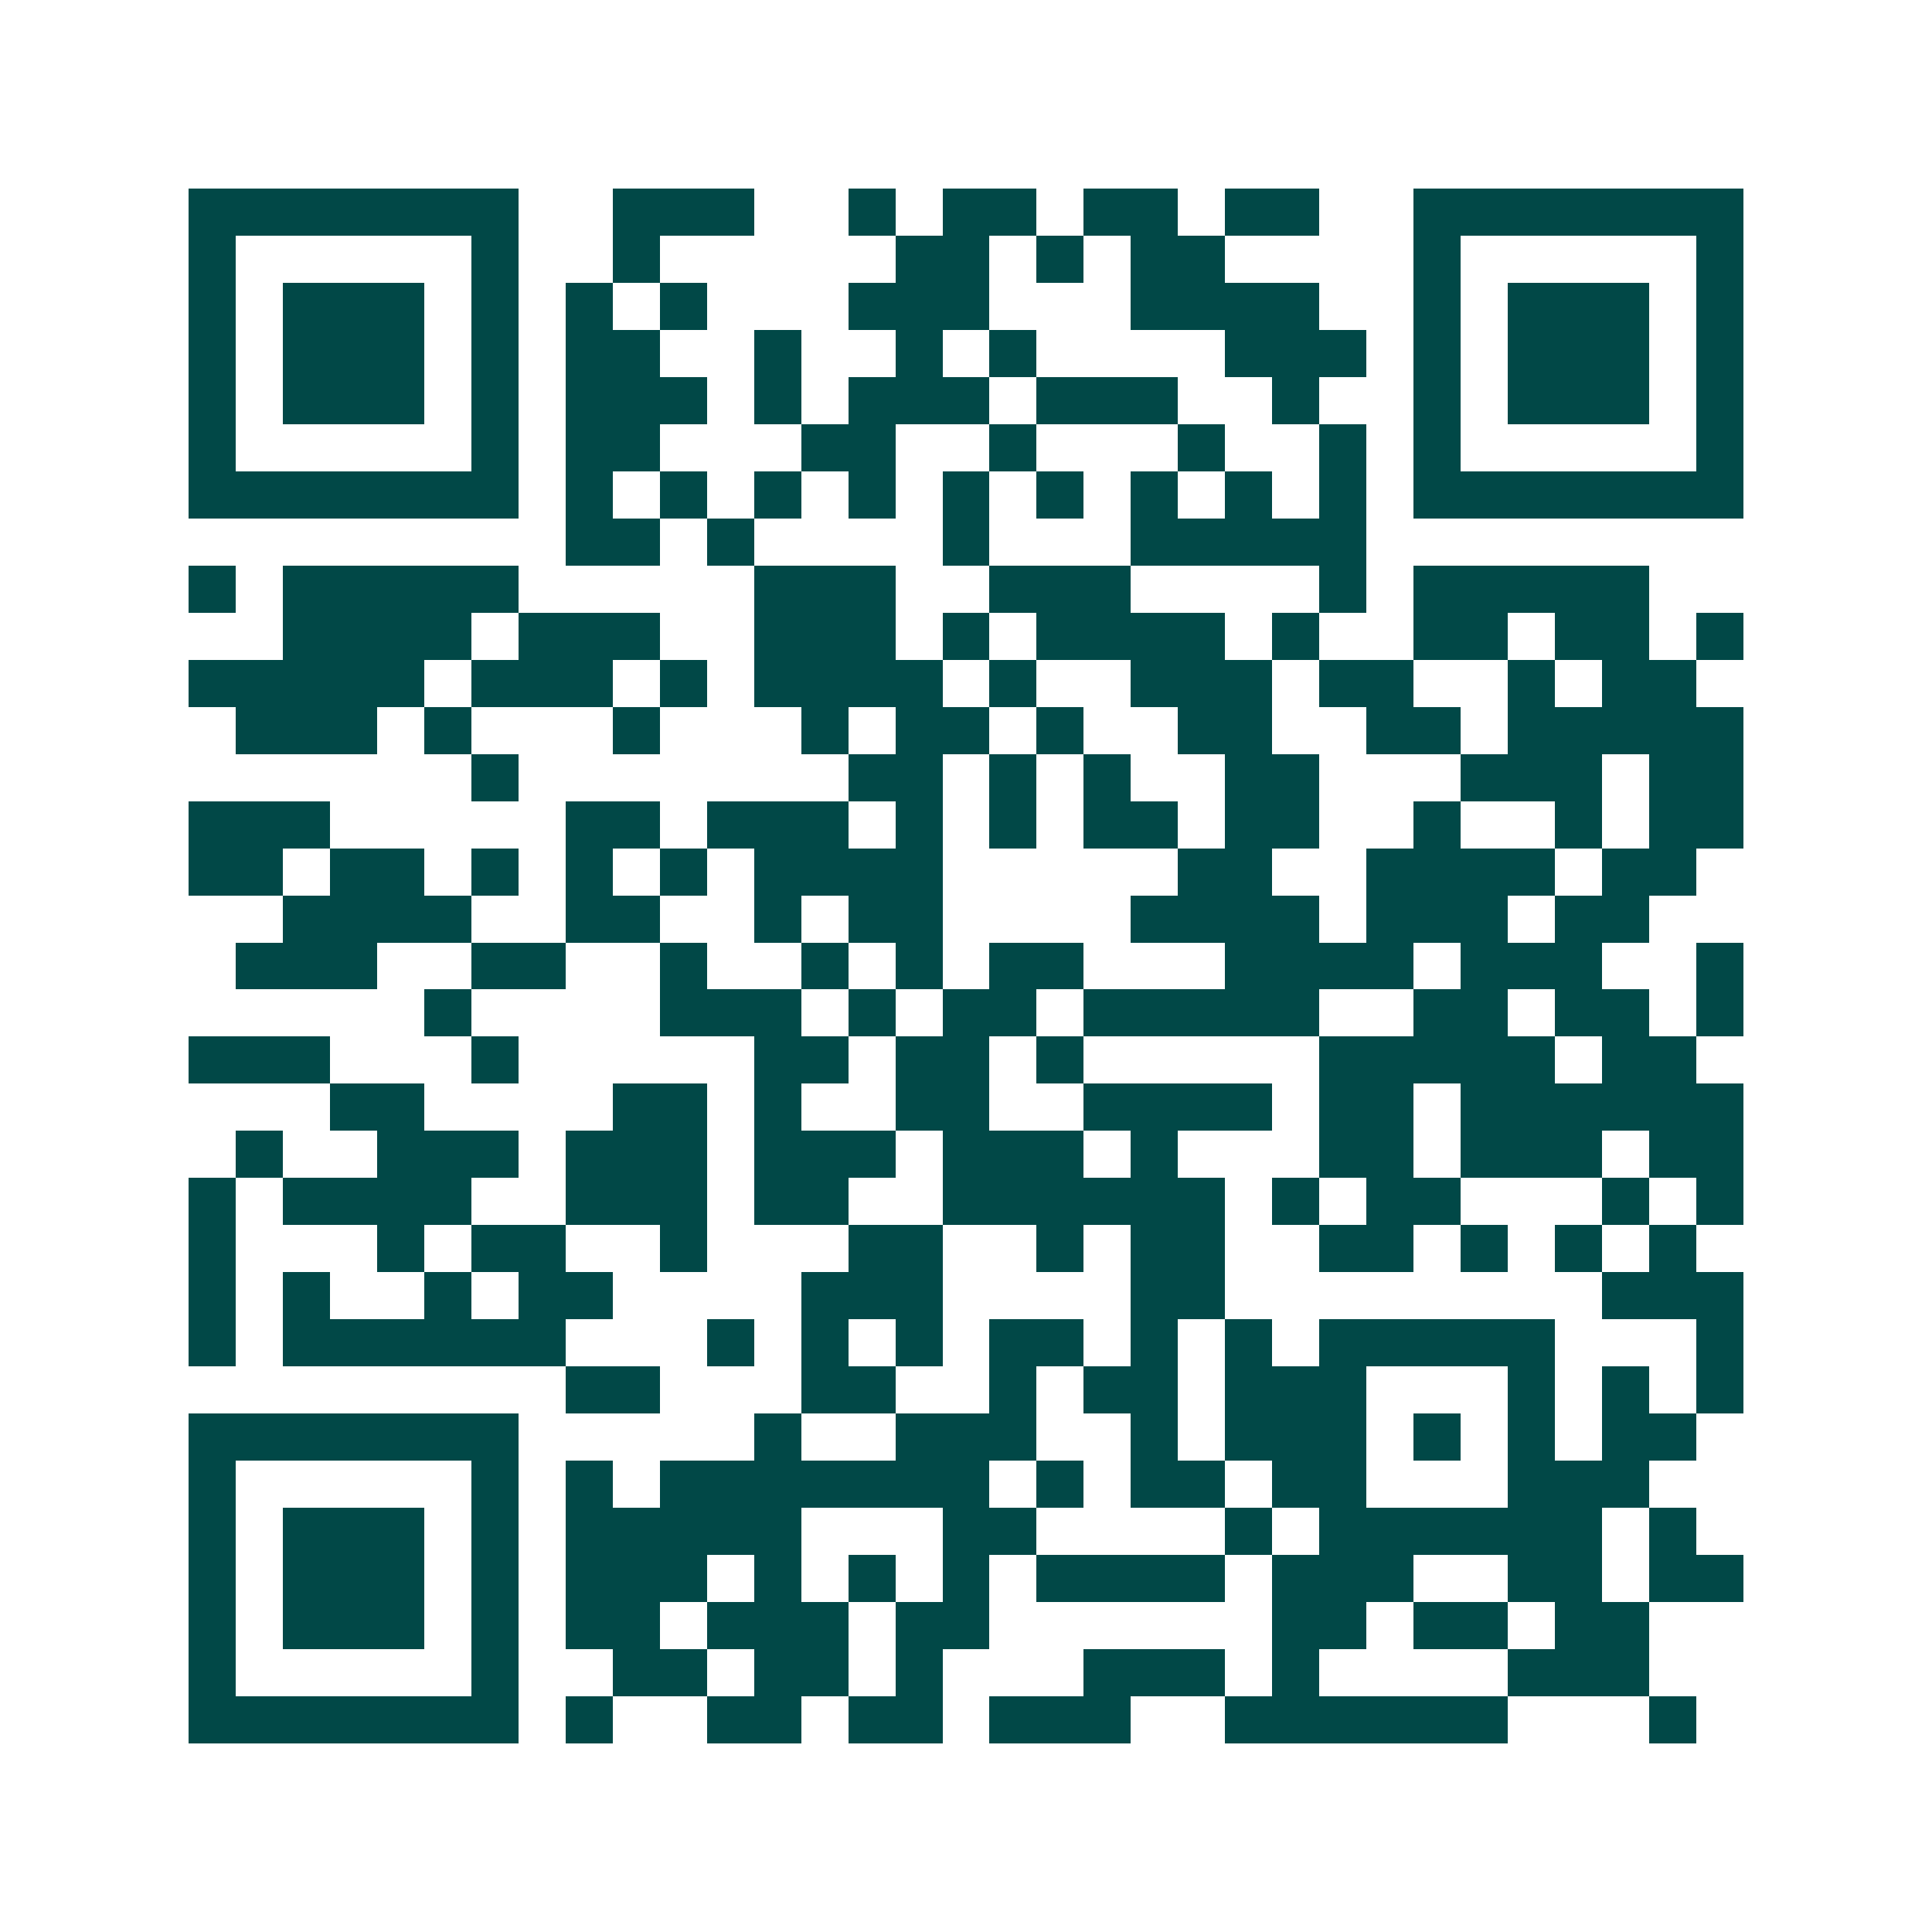 <svg xmlns="http://www.w3.org/2000/svg" width="200" height="200" viewBox="0 0 41 41" shape-rendering="crispEdges"><path fill="#ffffff" d="M0 0h41v41H0z"/><path stroke="#014847" d="M4 4.5h7m2 0h3m2 0h1m1 0h2m1 0h2m1 0h2m2 0h7M4 5.5h1m5 0h1m2 0h1m5 0h2m1 0h1m1 0h2m4 0h1m5 0h1M4 6.5h1m1 0h3m1 0h1m1 0h1m1 0h1m3 0h3m3 0h4m2 0h1m1 0h3m1 0h1M4 7.5h1m1 0h3m1 0h1m1 0h2m2 0h1m2 0h1m1 0h1m4 0h3m1 0h1m1 0h3m1 0h1M4 8.5h1m1 0h3m1 0h1m1 0h3m1 0h1m1 0h3m1 0h3m2 0h1m2 0h1m1 0h3m1 0h1M4 9.5h1m5 0h1m1 0h2m3 0h2m2 0h1m3 0h1m2 0h1m1 0h1m5 0h1M4 10.5h7m1 0h1m1 0h1m1 0h1m1 0h1m1 0h1m1 0h1m1 0h1m1 0h1m1 0h1m1 0h7M12 11.5h2m1 0h1m4 0h1m3 0h5M4 12.5h1m1 0h5m5 0h3m2 0h3m4 0h1m1 0h5M6 13.5h4m1 0h3m2 0h3m1 0h1m1 0h4m1 0h1m2 0h2m1 0h2m1 0h1M4 14.5h5m1 0h3m1 0h1m1 0h4m1 0h1m2 0h3m1 0h2m2 0h1m1 0h2M5 15.5h3m1 0h1m3 0h1m3 0h1m1 0h2m1 0h1m2 0h2m2 0h2m1 0h5M10 16.5h1m7 0h2m1 0h1m1 0h1m2 0h2m3 0h3m1 0h2M4 17.5h3m5 0h2m1 0h3m1 0h1m1 0h1m1 0h2m1 0h2m2 0h1m2 0h1m1 0h2M4 18.5h2m1 0h2m1 0h1m1 0h1m1 0h1m1 0h4m5 0h2m2 0h4m1 0h2M6 19.5h4m2 0h2m2 0h1m1 0h2m4 0h4m1 0h3m1 0h2M5 20.5h3m2 0h2m2 0h1m2 0h1m1 0h1m1 0h2m3 0h4m1 0h3m2 0h1M9 21.5h1m4 0h3m1 0h1m1 0h2m1 0h5m2 0h2m1 0h2m1 0h1M4 22.5h3m3 0h1m5 0h2m1 0h2m1 0h1m5 0h5m1 0h2M7 23.5h2m4 0h2m1 0h1m2 0h2m2 0h4m1 0h2m1 0h6M5 24.5h1m2 0h3m1 0h3m1 0h3m1 0h3m1 0h1m3 0h2m1 0h3m1 0h2M4 25.5h1m1 0h4m2 0h3m1 0h2m2 0h6m1 0h1m1 0h2m3 0h1m1 0h1M4 26.5h1m3 0h1m1 0h2m2 0h1m3 0h2m2 0h1m1 0h2m2 0h2m1 0h1m1 0h1m1 0h1M4 27.5h1m1 0h1m2 0h1m1 0h2m4 0h3m4 0h2m8 0h3M4 28.5h1m1 0h6m3 0h1m1 0h1m1 0h1m1 0h2m1 0h1m1 0h1m1 0h5m3 0h1M12 29.5h2m3 0h2m2 0h1m1 0h2m1 0h3m3 0h1m1 0h1m1 0h1M4 30.5h7m5 0h1m2 0h3m2 0h1m1 0h3m1 0h1m1 0h1m1 0h2M4 31.5h1m5 0h1m1 0h1m1 0h7m1 0h1m1 0h2m1 0h2m3 0h3M4 32.5h1m1 0h3m1 0h1m1 0h5m3 0h2m4 0h1m1 0h6m1 0h1M4 33.5h1m1 0h3m1 0h1m1 0h3m1 0h1m1 0h1m1 0h1m1 0h4m1 0h3m2 0h2m1 0h2M4 34.5h1m1 0h3m1 0h1m1 0h2m1 0h3m1 0h2m6 0h2m1 0h2m1 0h2M4 35.5h1m5 0h1m2 0h2m1 0h2m1 0h1m3 0h3m1 0h1m4 0h3M4 36.5h7m1 0h1m2 0h2m1 0h2m1 0h3m2 0h6m3 0h1"/></svg>
